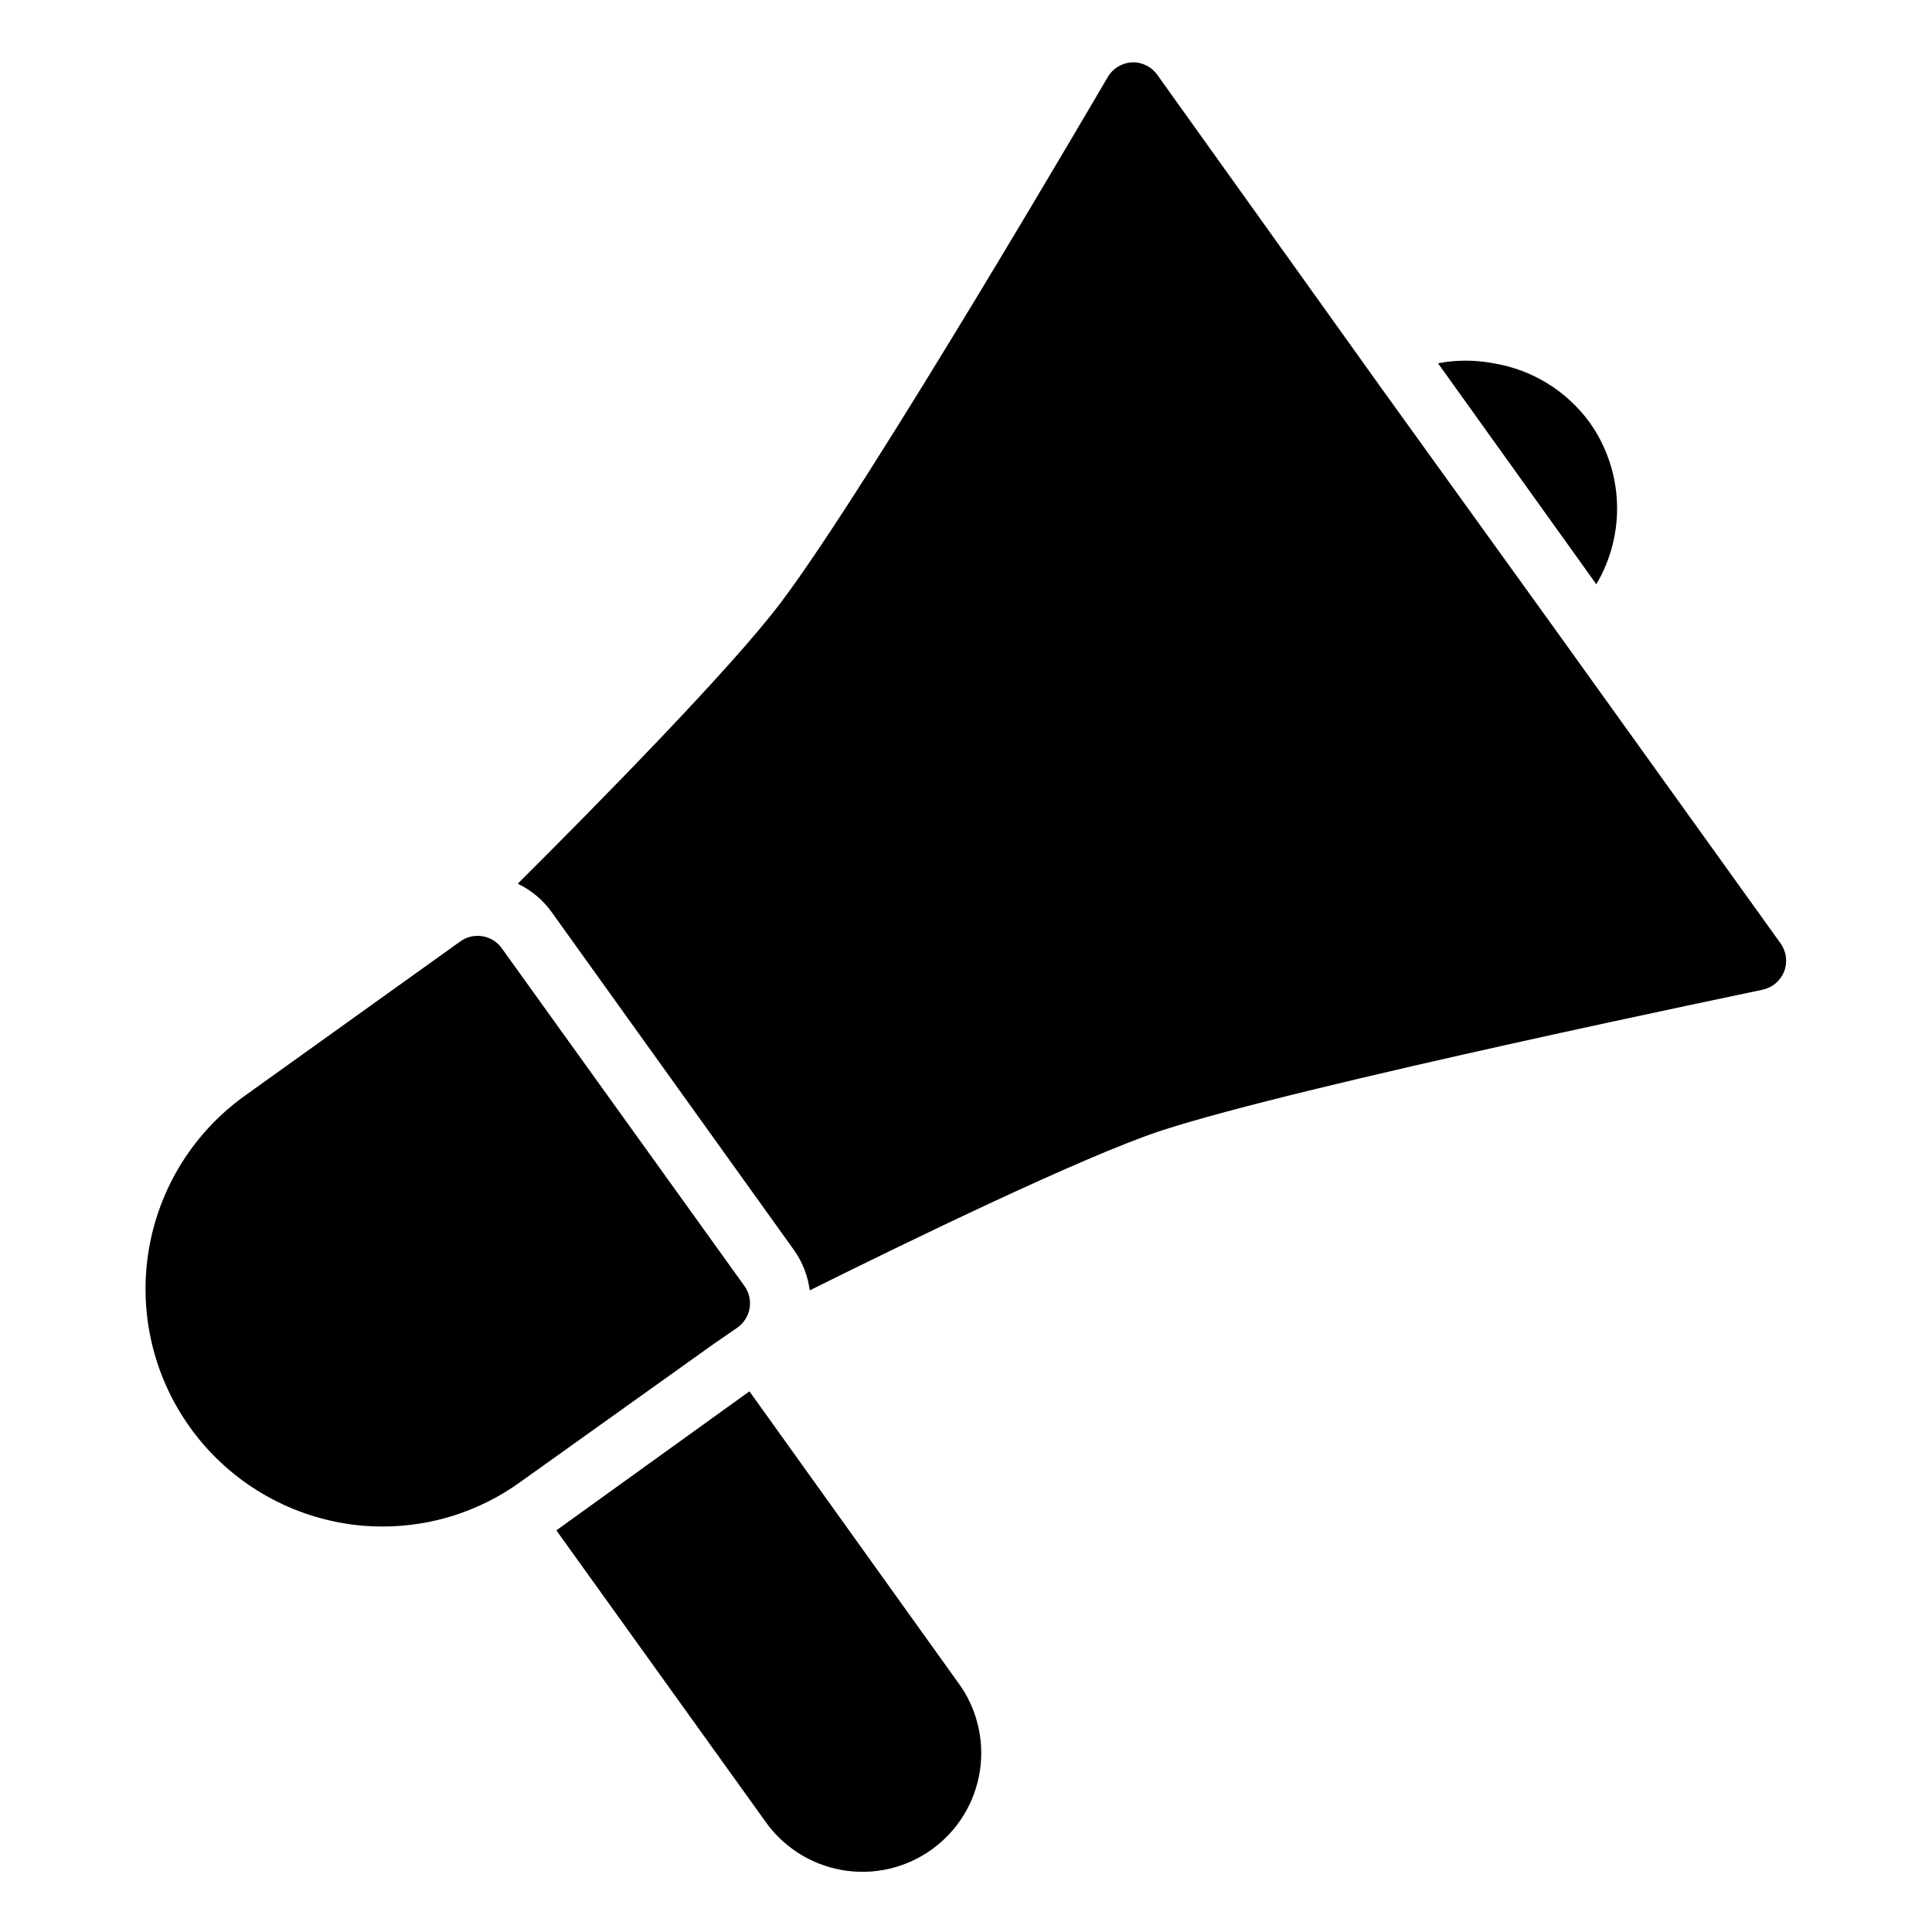 <?xml version="1.0" encoding="UTF-8"?>
<!-- Uploaded to: ICON Repo, www.iconrepo.com, Generator: ICON Repo Mixer Tools -->
<svg fill="#000000" width="800px" height="800px" version="1.1" viewBox="144 144 512 512" xmlns="http://www.w3.org/2000/svg">
 <path d="m333.4 499.97-51.484 36.762c-10.648 7.703-23.461 11.836-36.605 11.809-3.457 0.023-6.906-0.27-10.312-0.867-16.434-2.789-31.09-11.98-40.758-25.562-9.668-13.578-13.555-30.438-10.816-46.879 2.742-16.441 11.891-31.125 25.441-40.836l56.602-40.539 0.551-0.395h-0.004c3.527-2.504 8.414-1.695 10.941 1.809l64.312 89.504 0.004 0.004c1.227 1.699 1.727 3.816 1.387 5.887-0.34 2.066-1.492 3.914-3.199 5.133l-0.551 0.395zm282.53-105.88-59.672-83.129-46.051-63.918-59.512-83.211c-1.551-2.18-4.098-3.426-6.769-3.305-2.656 0.152-5.055 1.633-6.379 3.938-0.629 1.023-62.977 107.93-86.594 139.18-13.066 17.398-48.805 53.688-69.746 74.547h0.004c3.531 1.691 6.59 4.234 8.895 7.402l64.234 89.582c2.293 3.188 3.754 6.894 4.25 10.785 26.449-13.145 72.344-35.426 92.969-42.273 37-12.121 158.3-37.078 159.49-37.391 2.606-0.531 4.766-2.336 5.746-4.801 0.973-2.457 0.648-5.238-0.863-7.402zm-273.32 118.63-51.172 36.84 55.105 76.754c4.777 7 12.18 11.781 20.527 13.258 8.348 1.477 16.938-0.477 23.828-5.418 6.891-4.938 11.5-12.449 12.781-20.828 1.281-8.379-0.871-16.922-5.969-23.695zm222.7-256.71c-6.113-8.426-15.312-14.086-25.586-15.746-4.836-0.914-9.805-0.914-14.641 0l41.957 58.566v0.004c3.879-6.543 5.781-14.07 5.473-21.668-0.305-7.602-2.809-14.949-7.203-21.156z"/>
</svg>